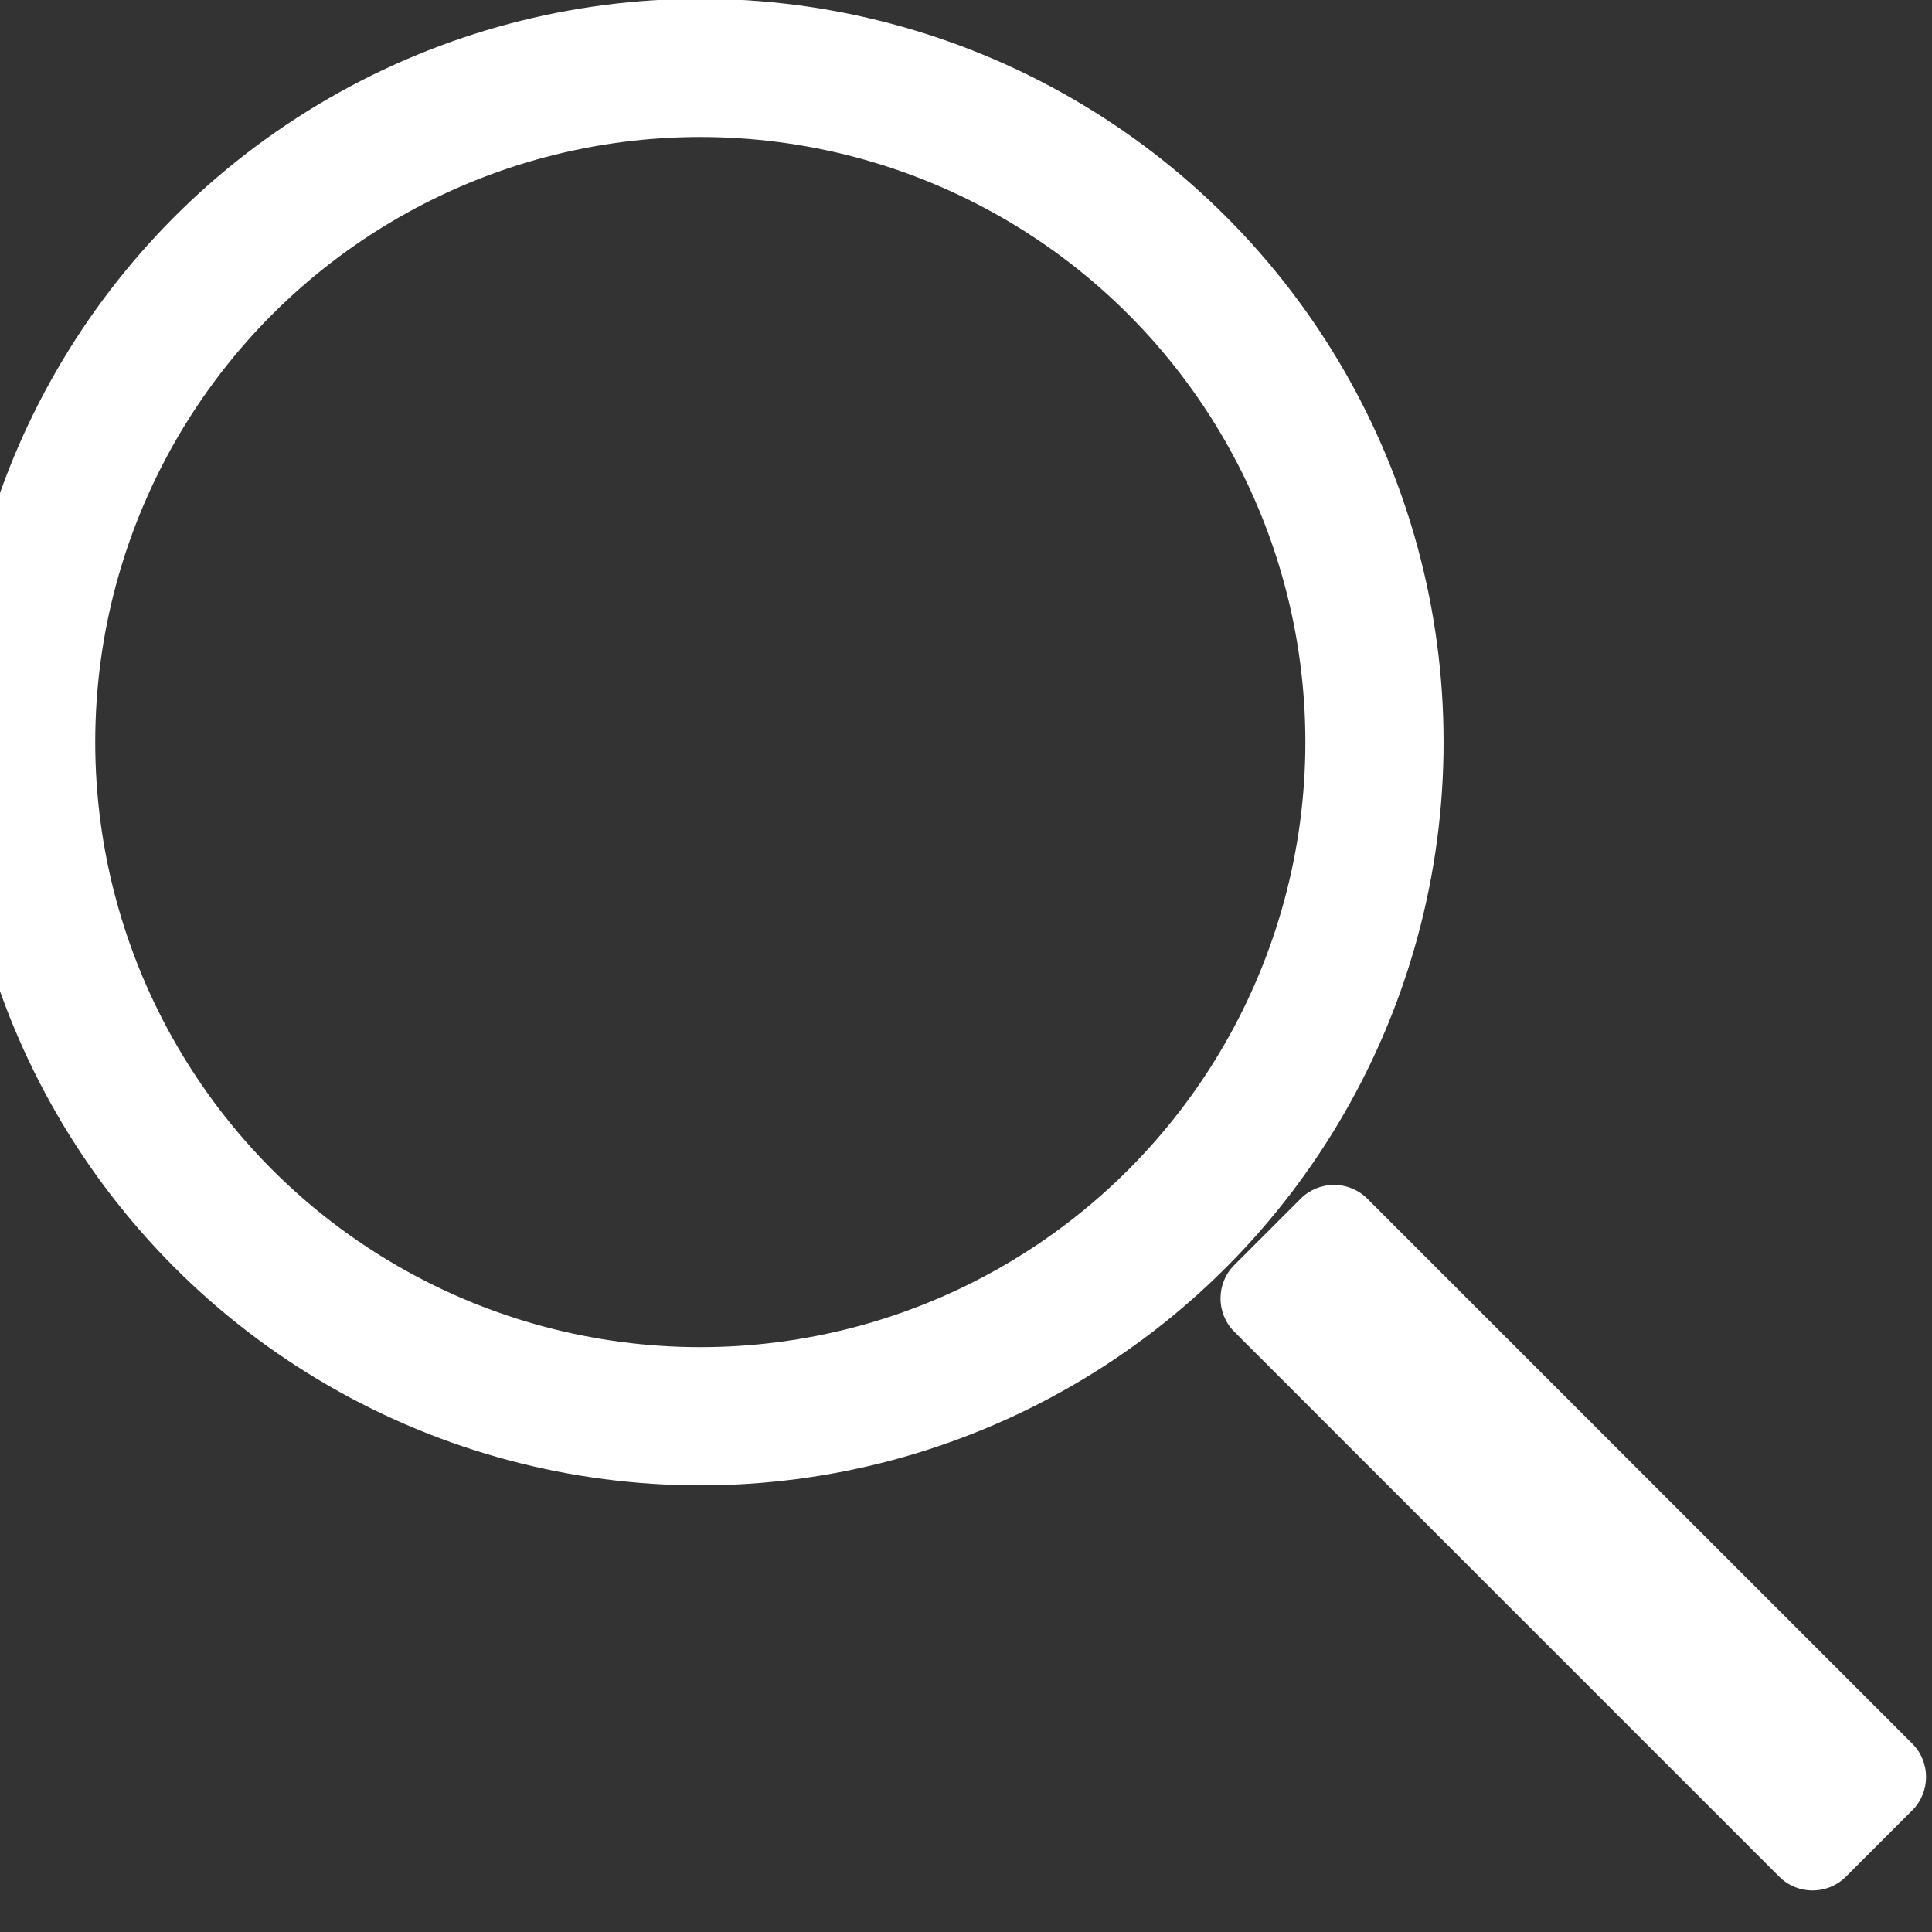 <?xml version="1.0" encoding="UTF-8" standalone="no"?>
<!DOCTYPE svg PUBLIC "-//W3C//DTD SVG 1.1//EN" "http://www.w3.org/Graphics/SVG/1.1/DTD/svg11.dtd">
<svg width="100%" height="100%" viewBox="0 0 21 21" version="1.1" xmlns="http://www.w3.org/2000/svg" xmlns:xlink="http://www.w3.org/1999/xlink" xml:space="preserve" xmlns:serif="http://www.serif.com/" style="fill-rule:evenodd;clip-rule:evenodd;stroke-linejoin:round;stroke-miterlimit:1.5;">
    <rect x="0" y="0" width="21" height="21" fill="#333333" stroke="none"/>
    <g transform="matrix(1,0,0,1,-1775.14,-11.04)">
        <g transform="matrix(0.916,0,0,0.916,428.904,-21.198)">
            <circle cx="1478" cy="44" r="8" style="fill:none;stroke:white;stroke-width:1.64px;"/>
        </g>
        <g transform="matrix(0.482,-0.482,0.554,0.554,1044.22,705.971)">
            <path d="M1481,57.652C1481,57.292 1480.66,57 1480.25,57L1478.75,57C1478.34,57 1478,57.292 1478,57.652L1478,68.348C1478,68.708 1478.34,69 1478.75,69L1480.25,69C1480.66,69 1481,68.708 1481,68.348L1481,57.652Z" style="fill:white;"/>
        </g>
    </g>
</svg>
